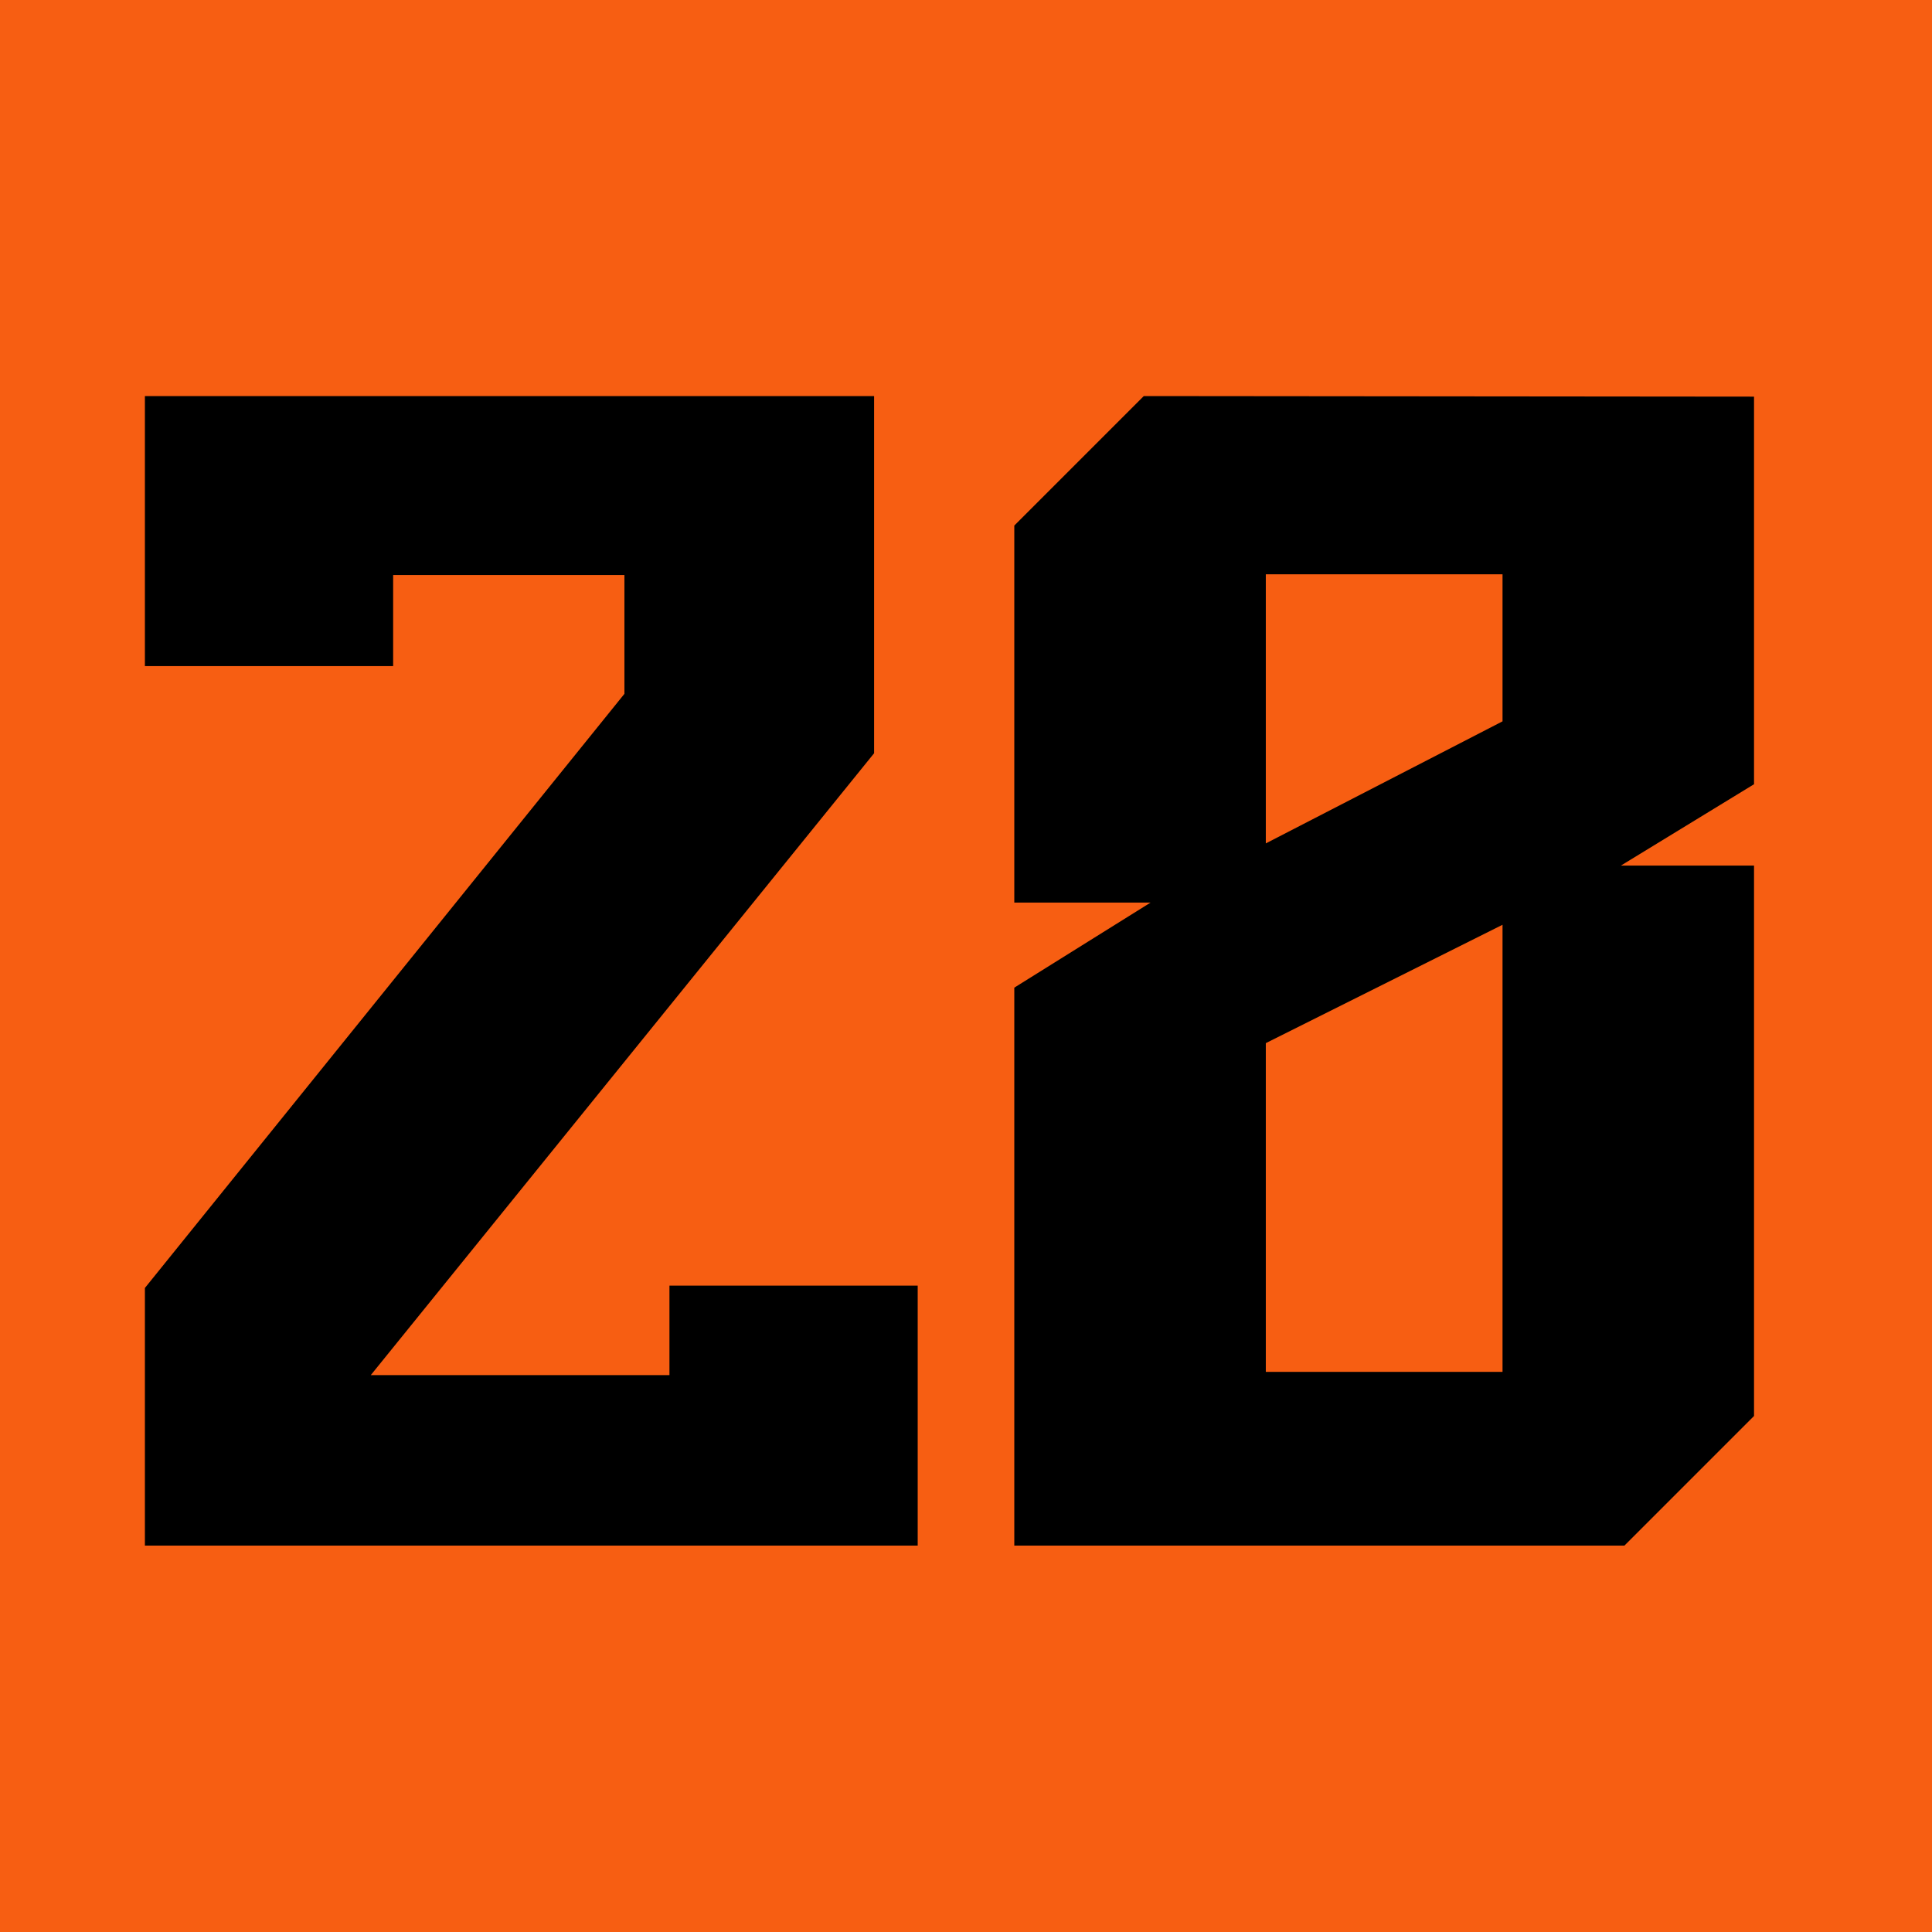 <?xml version="1.0" encoding="UTF-8"?> <svg xmlns="http://www.w3.org/2000/svg" width="200" height="200" viewBox="0 0 200 200" fill="none"><rect width="200" height="200" fill="#F75E12"></rect><path d="M69.301 133.087V142.351H38.384L90.487 77.975V41H15V57.852V68.955H40.698V59.523H64.64L64.641 71.824L15 133.33V160H95V145.127V142.351V133.087H69.301Z" fill="black"></path><path d="M155.541 74.673L131.037 87.308V59.452H155.541V74.673ZM155.541 142.016H131.037V107.985L155.541 95.731V142.016ZM181.577 41.059L118.405 41L105 54.405V93.435H119.106L105 102.241V160H168.16L181.577 146.582V89.606H167.793L181.577 81.183V41.059Z" fill="black"></path></svg> 